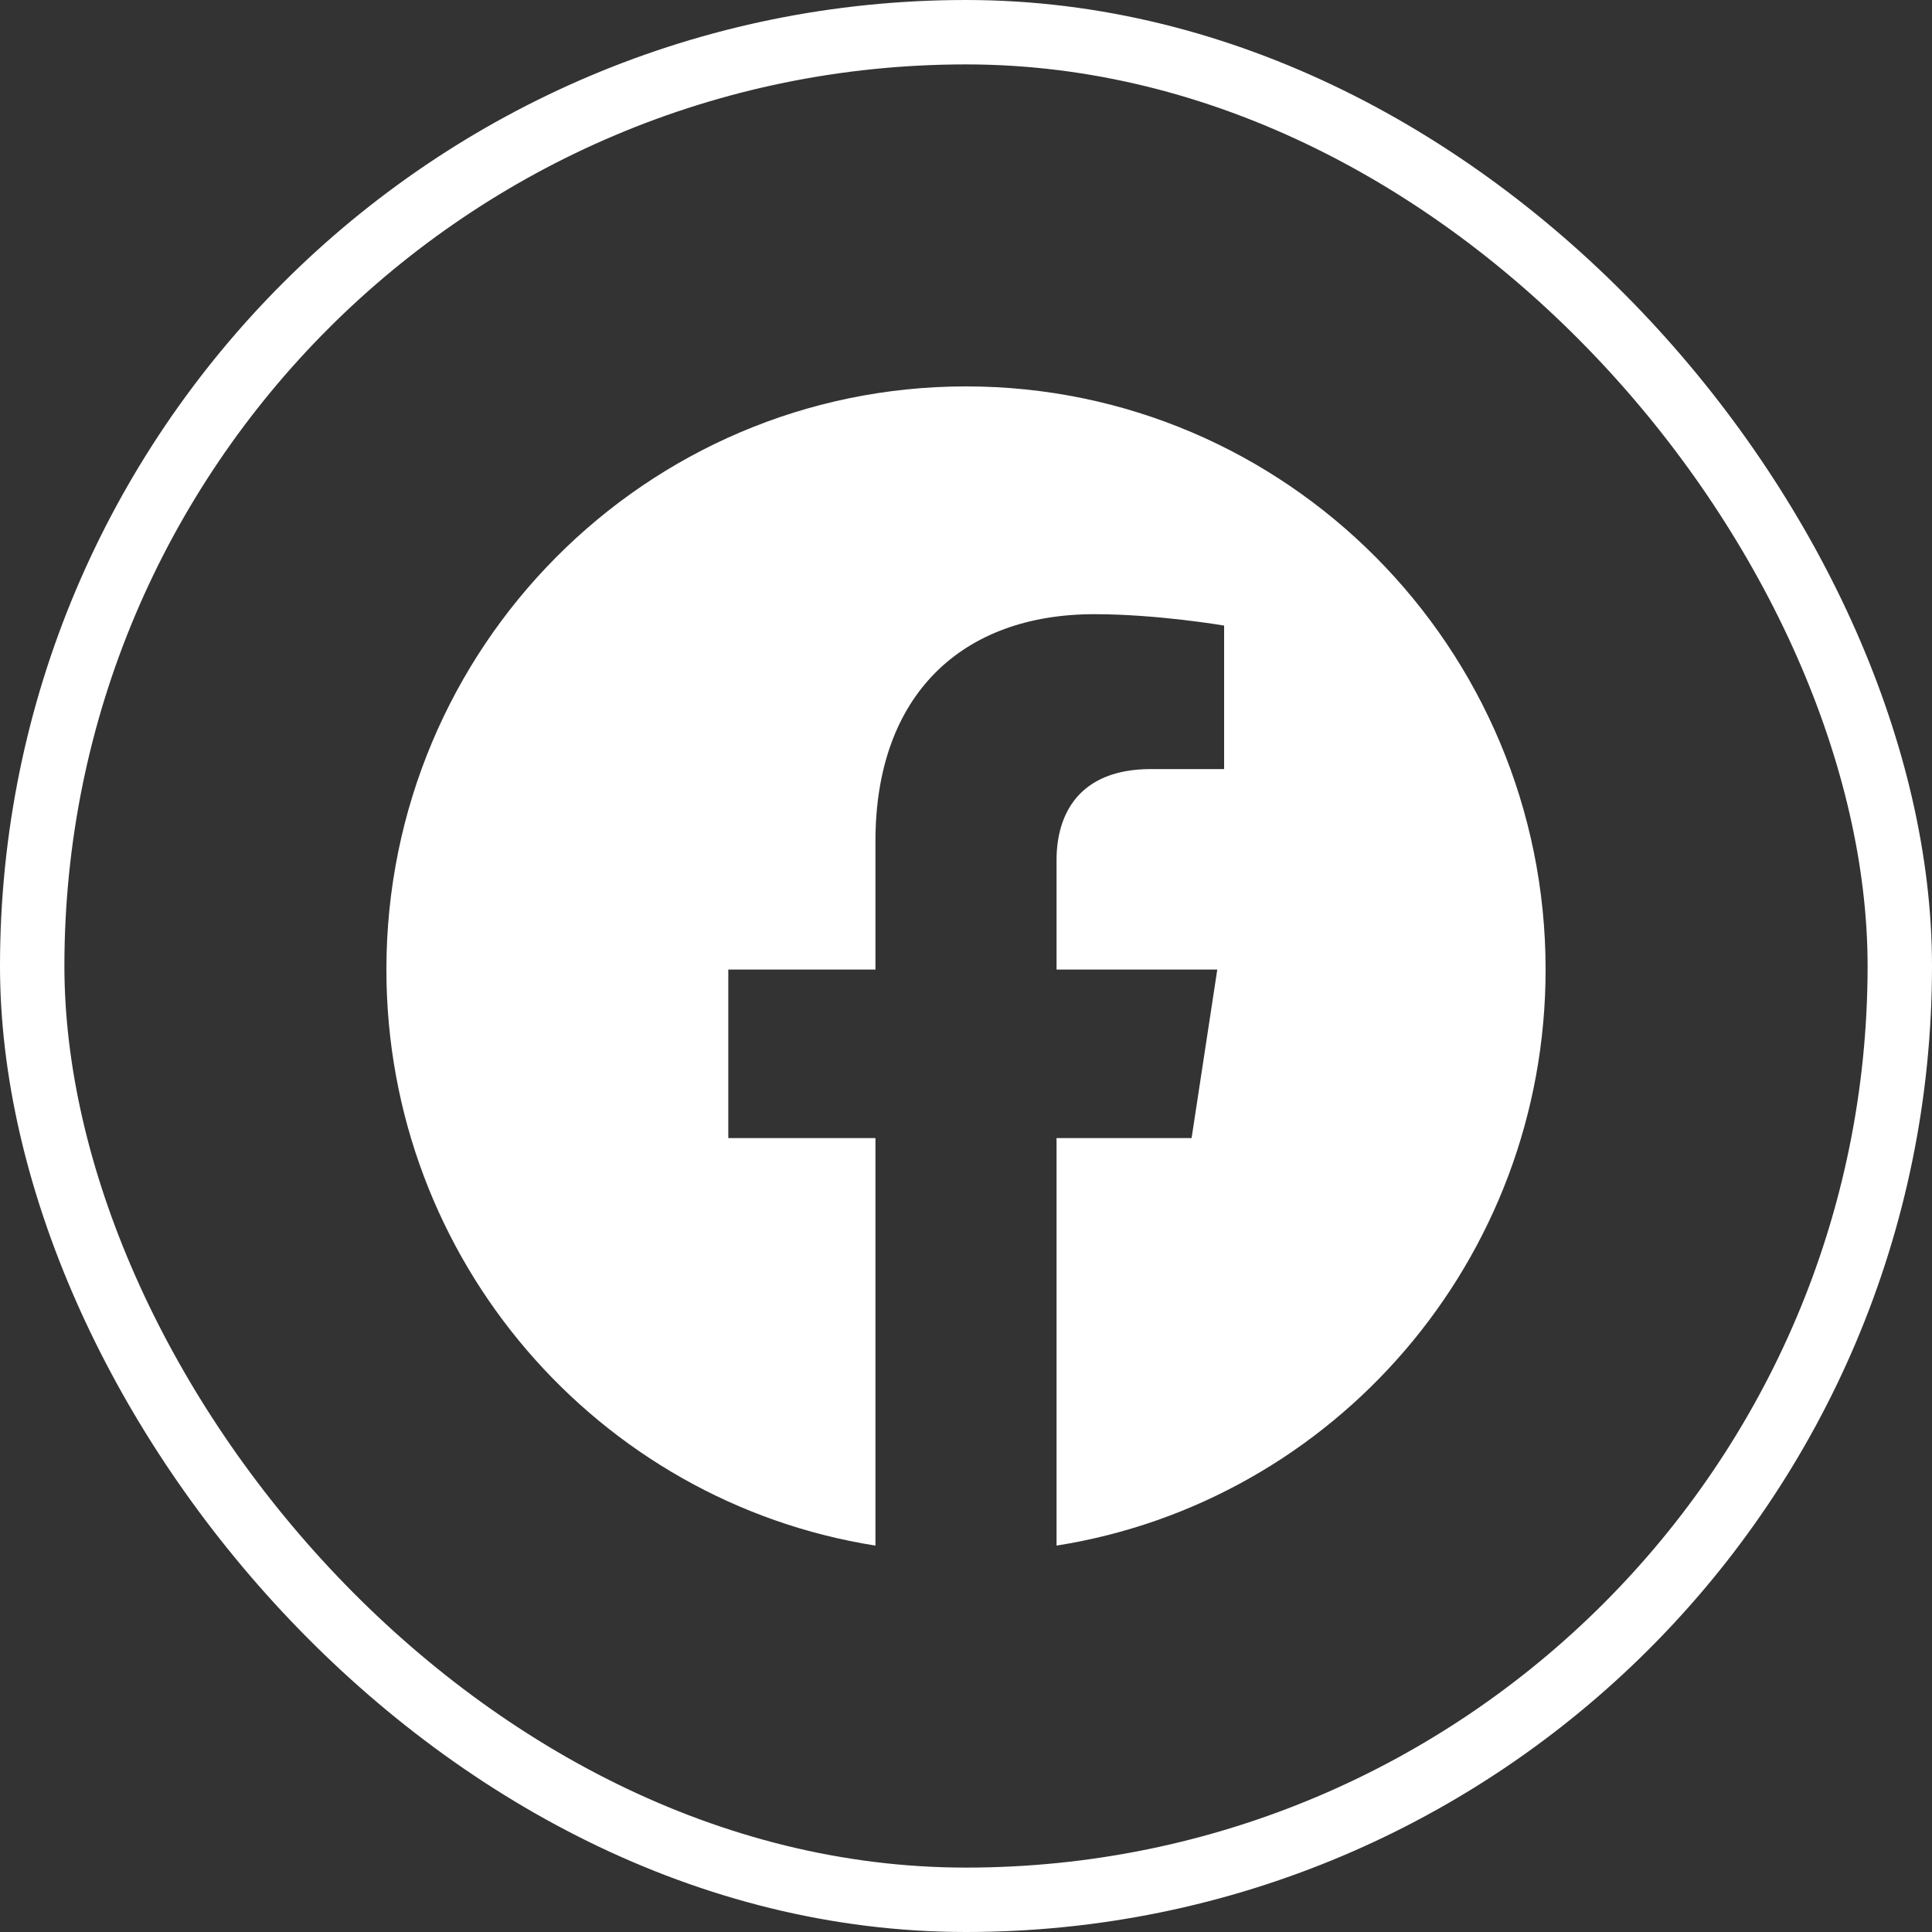 <svg width="30" height="30" xmlns="http://www.w3.org/2000/svg"><rect width="100%" height="100%" fill="#333333" stroke="none"/><g fill="none" fill-rule="evenodd"><path d="M24 15.055c0-5-4.03-9.055-9-9.055s-9 4.054-9 9.055c0 4.52 3.291 8.266 7.594 8.945v-6.328h-2.285v-2.617h2.285V13.06c0-2.27 1.343-3.523 3.4-3.523.984 0 2.014.177 2.014.177v2.228h-1.135c-1.118 0-1.467.698-1.467 1.414v1.699h2.496l-.399 2.617h-2.097V24C20.71 23.32 24 19.575 24 15.055" fill="#fff"/><rect stroke="#fff" x=".5" y=".5" width="29" height="29" rx="14.5"/></g></svg>